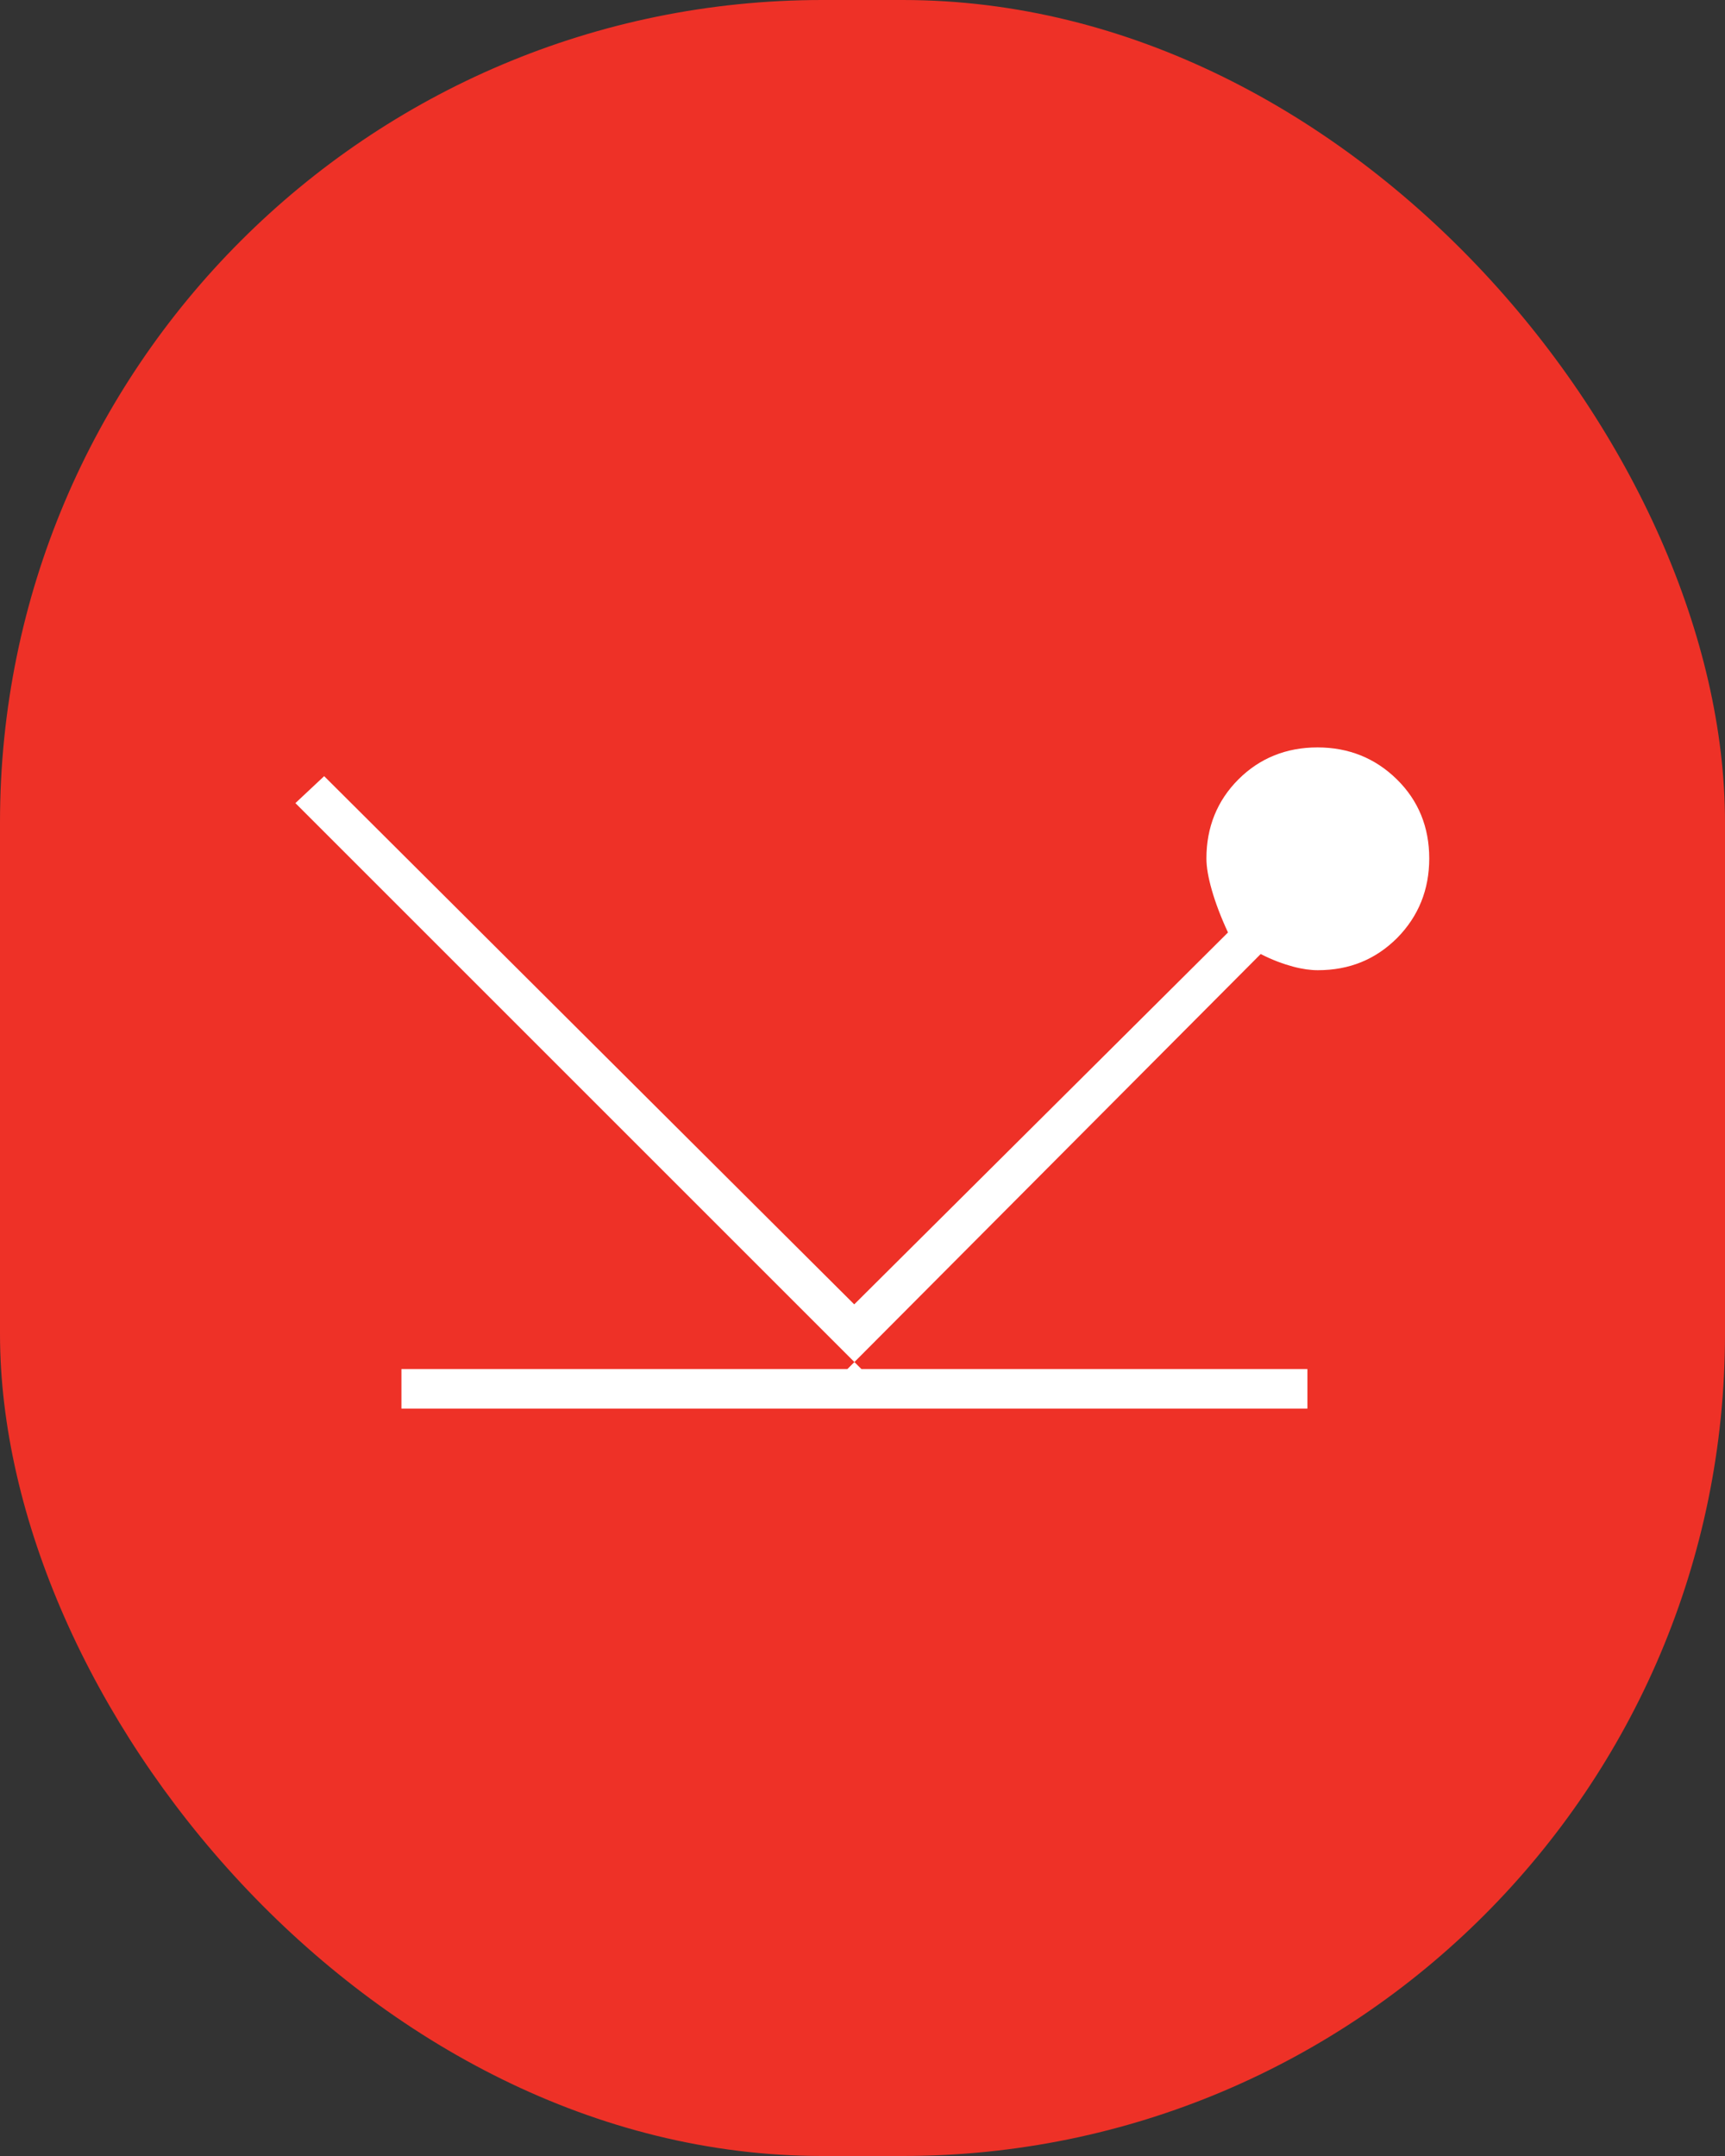 <?xml version="1.0" encoding="UTF-8"?>
<svg id="Layer_1" data-name="Layer 1" xmlns="http://www.w3.org/2000/svg" viewBox="0 0 48 60">
  <rect x="0" y="0" width="48" height="60" fill="#333333" stroke="none"/>
  <defs>
    <style>
      .cls-1 {
        fill: #fff;
      }

      .cls-1, .cls-2 {
        stroke-width: 0px;
      }

      .cls-2 {
        fill: #ee3127;
      }
    </style>
  </defs>
  <rect class="cls-2" y="0" width="48" height="60" rx="22.88" ry="22.88"/>
  <path class="cls-1" d="m11.17,39.2v-1.1h12.8l-15.75-15.75.8-.75,14.75,14.7,10.4-10.35c-.2-.43-.35-.83-.45-1.18s-.15-.64-.15-.88c0-.87.3-1.61.89-2.2.59-.59,1.33-.89,2.2-.89s1.61.3,2.21.89c.6.59.9,1.33.9,2.2s-.3,1.61-.89,2.21c-.6.6-1.33.9-2.21.9-.2,0-.43-.03-.69-.1s-.57-.18-.9-.35l-11.5,11.55h12.8v1.1H11.17Z"/>
</svg>